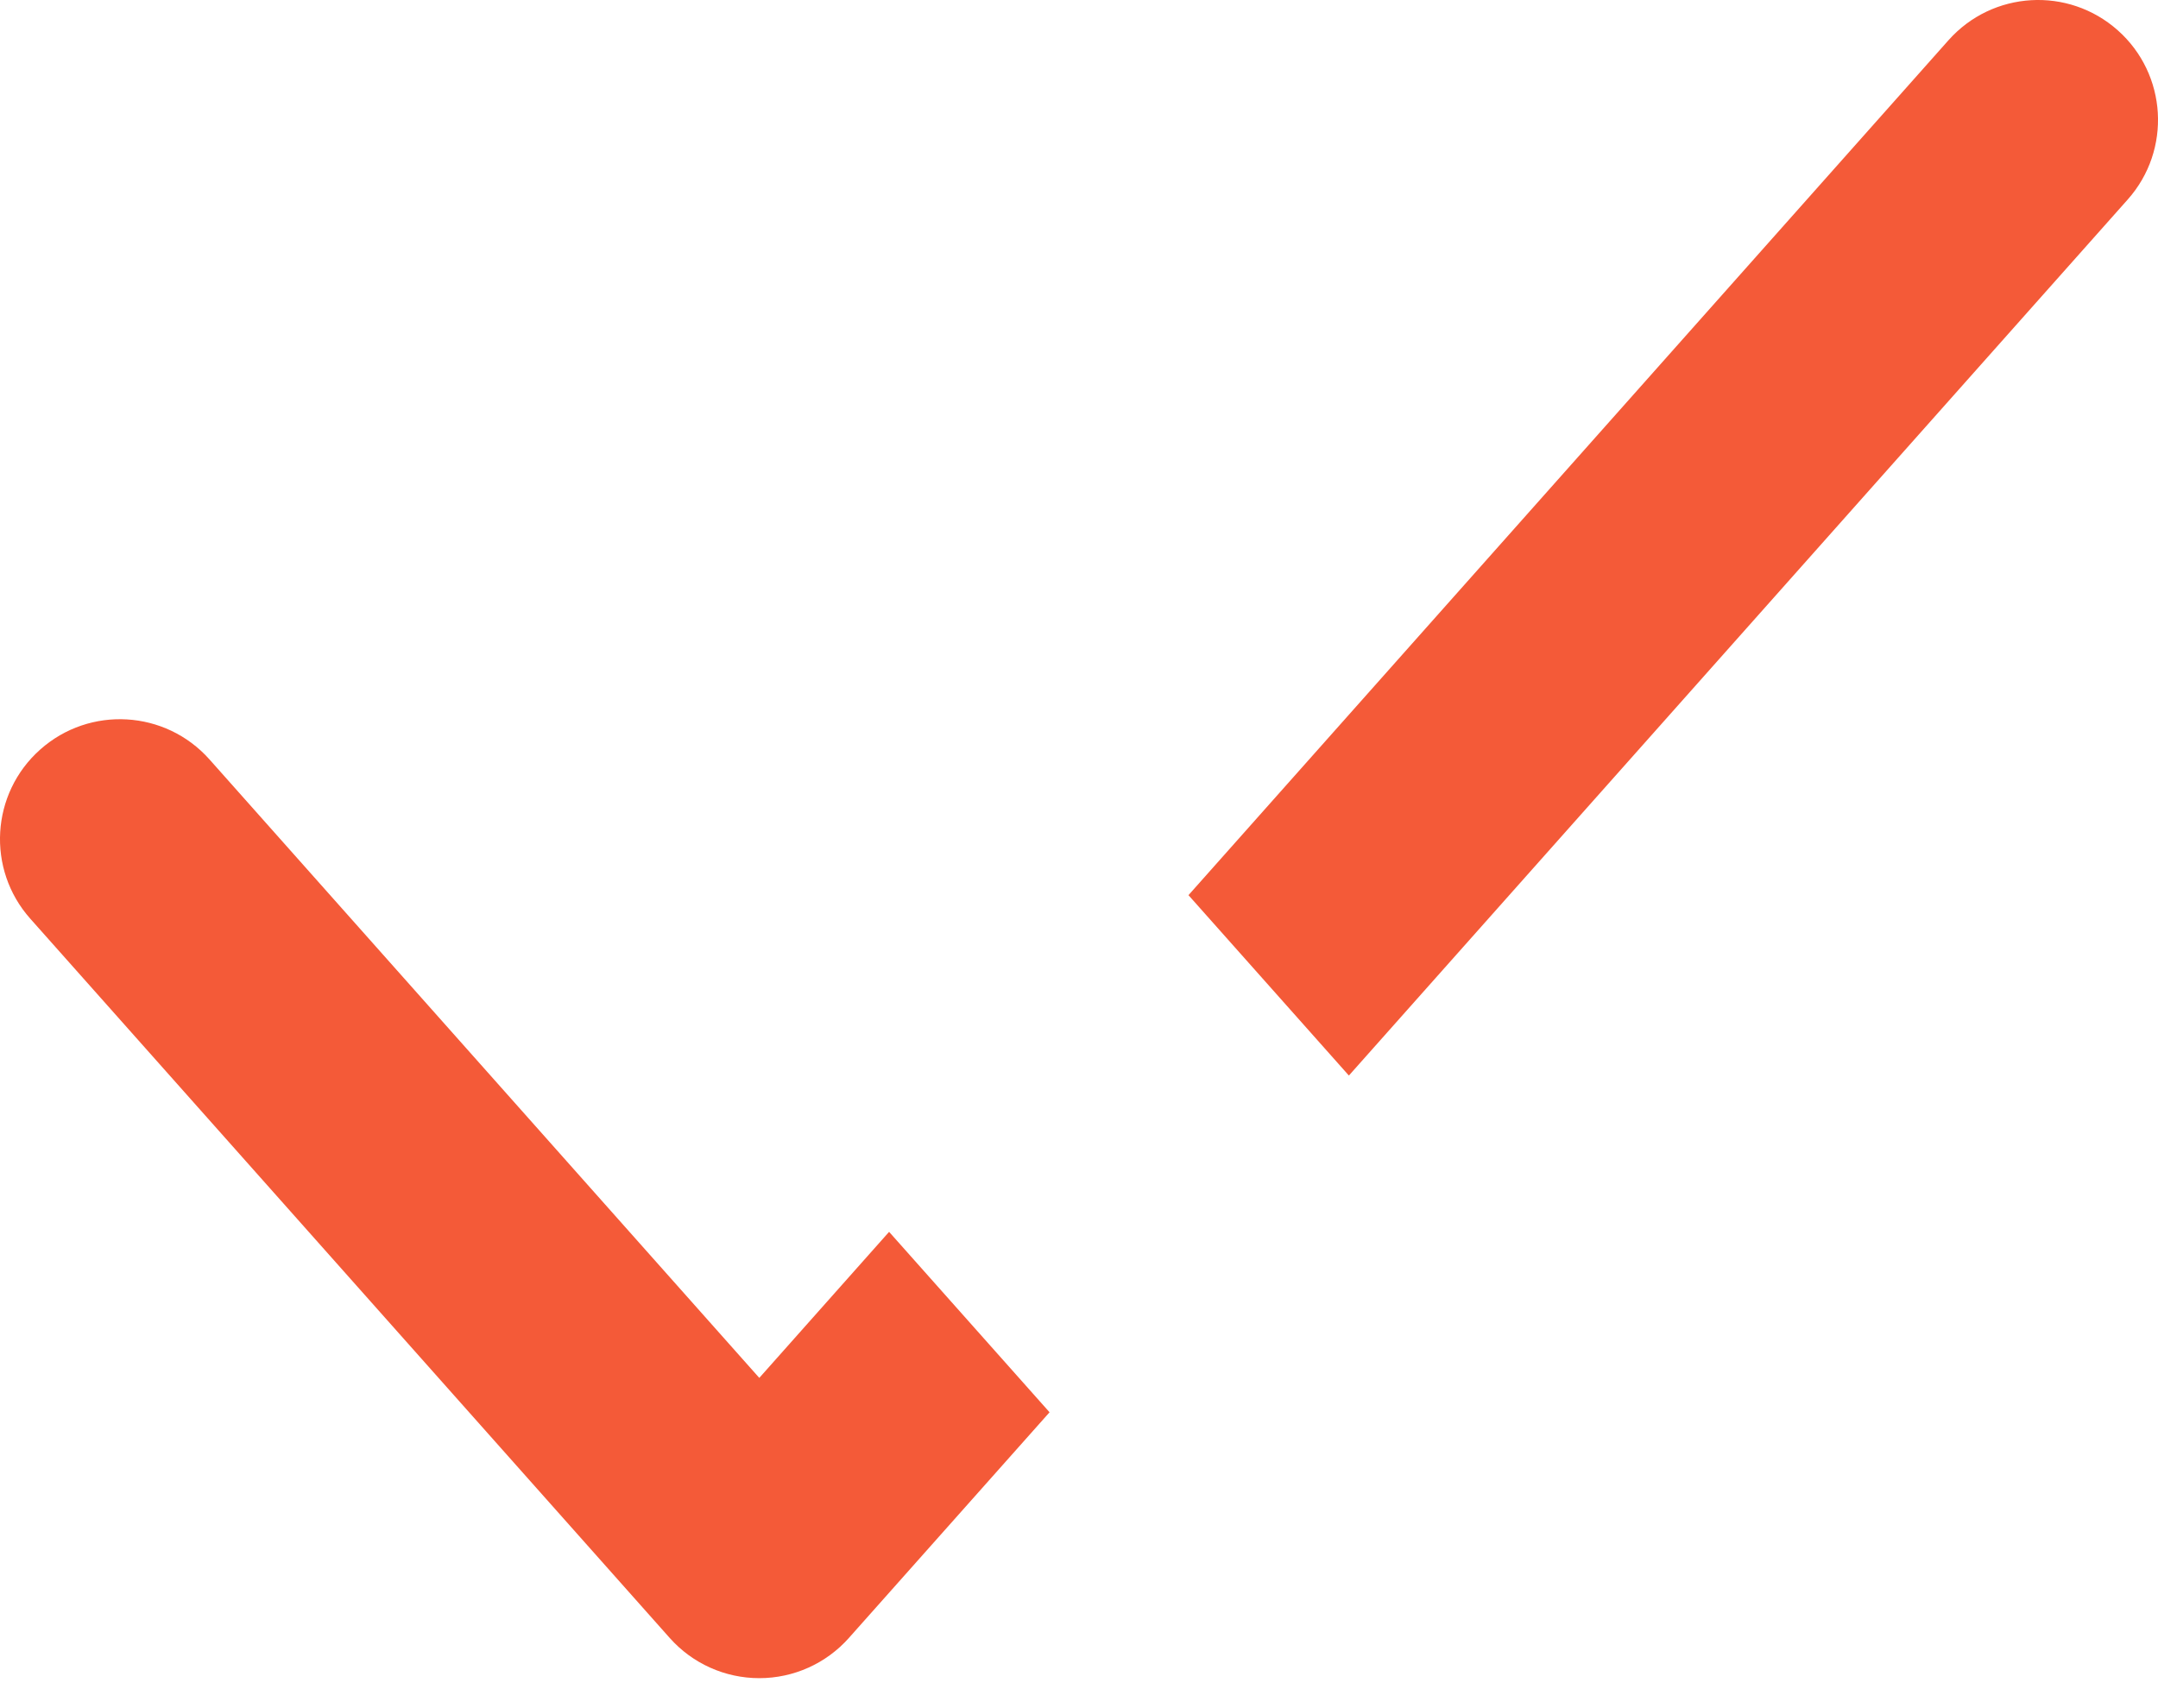 <?xml version="1.0" encoding="UTF-8"?> <svg xmlns="http://www.w3.org/2000/svg" width="48" height="38" viewBox="0 0 48 38" fill="none"> <path d="M47.327 4.438C48.305 3.338 48.206 1.652 47.105 0.674C46.004 -0.305 44.319 -0.206 43.34 0.895L26.435 19.914L30.003 23.927L47.327 4.438Z" fill="#F45A38"></path> <path d="M23.345 31.418L19.776 27.404L16.889 30.653L4.66 16.895C3.681 15.794 1.996 15.695 0.895 16.674C-0.206 17.652 -0.305 19.338 0.674 20.438L14.896 36.438C15.402 37.008 16.127 37.333 16.889 37.333C17.651 37.333 18.376 37.008 18.882 36.438L23.345 31.418Z" fill="#F45A38"></path> </svg> 